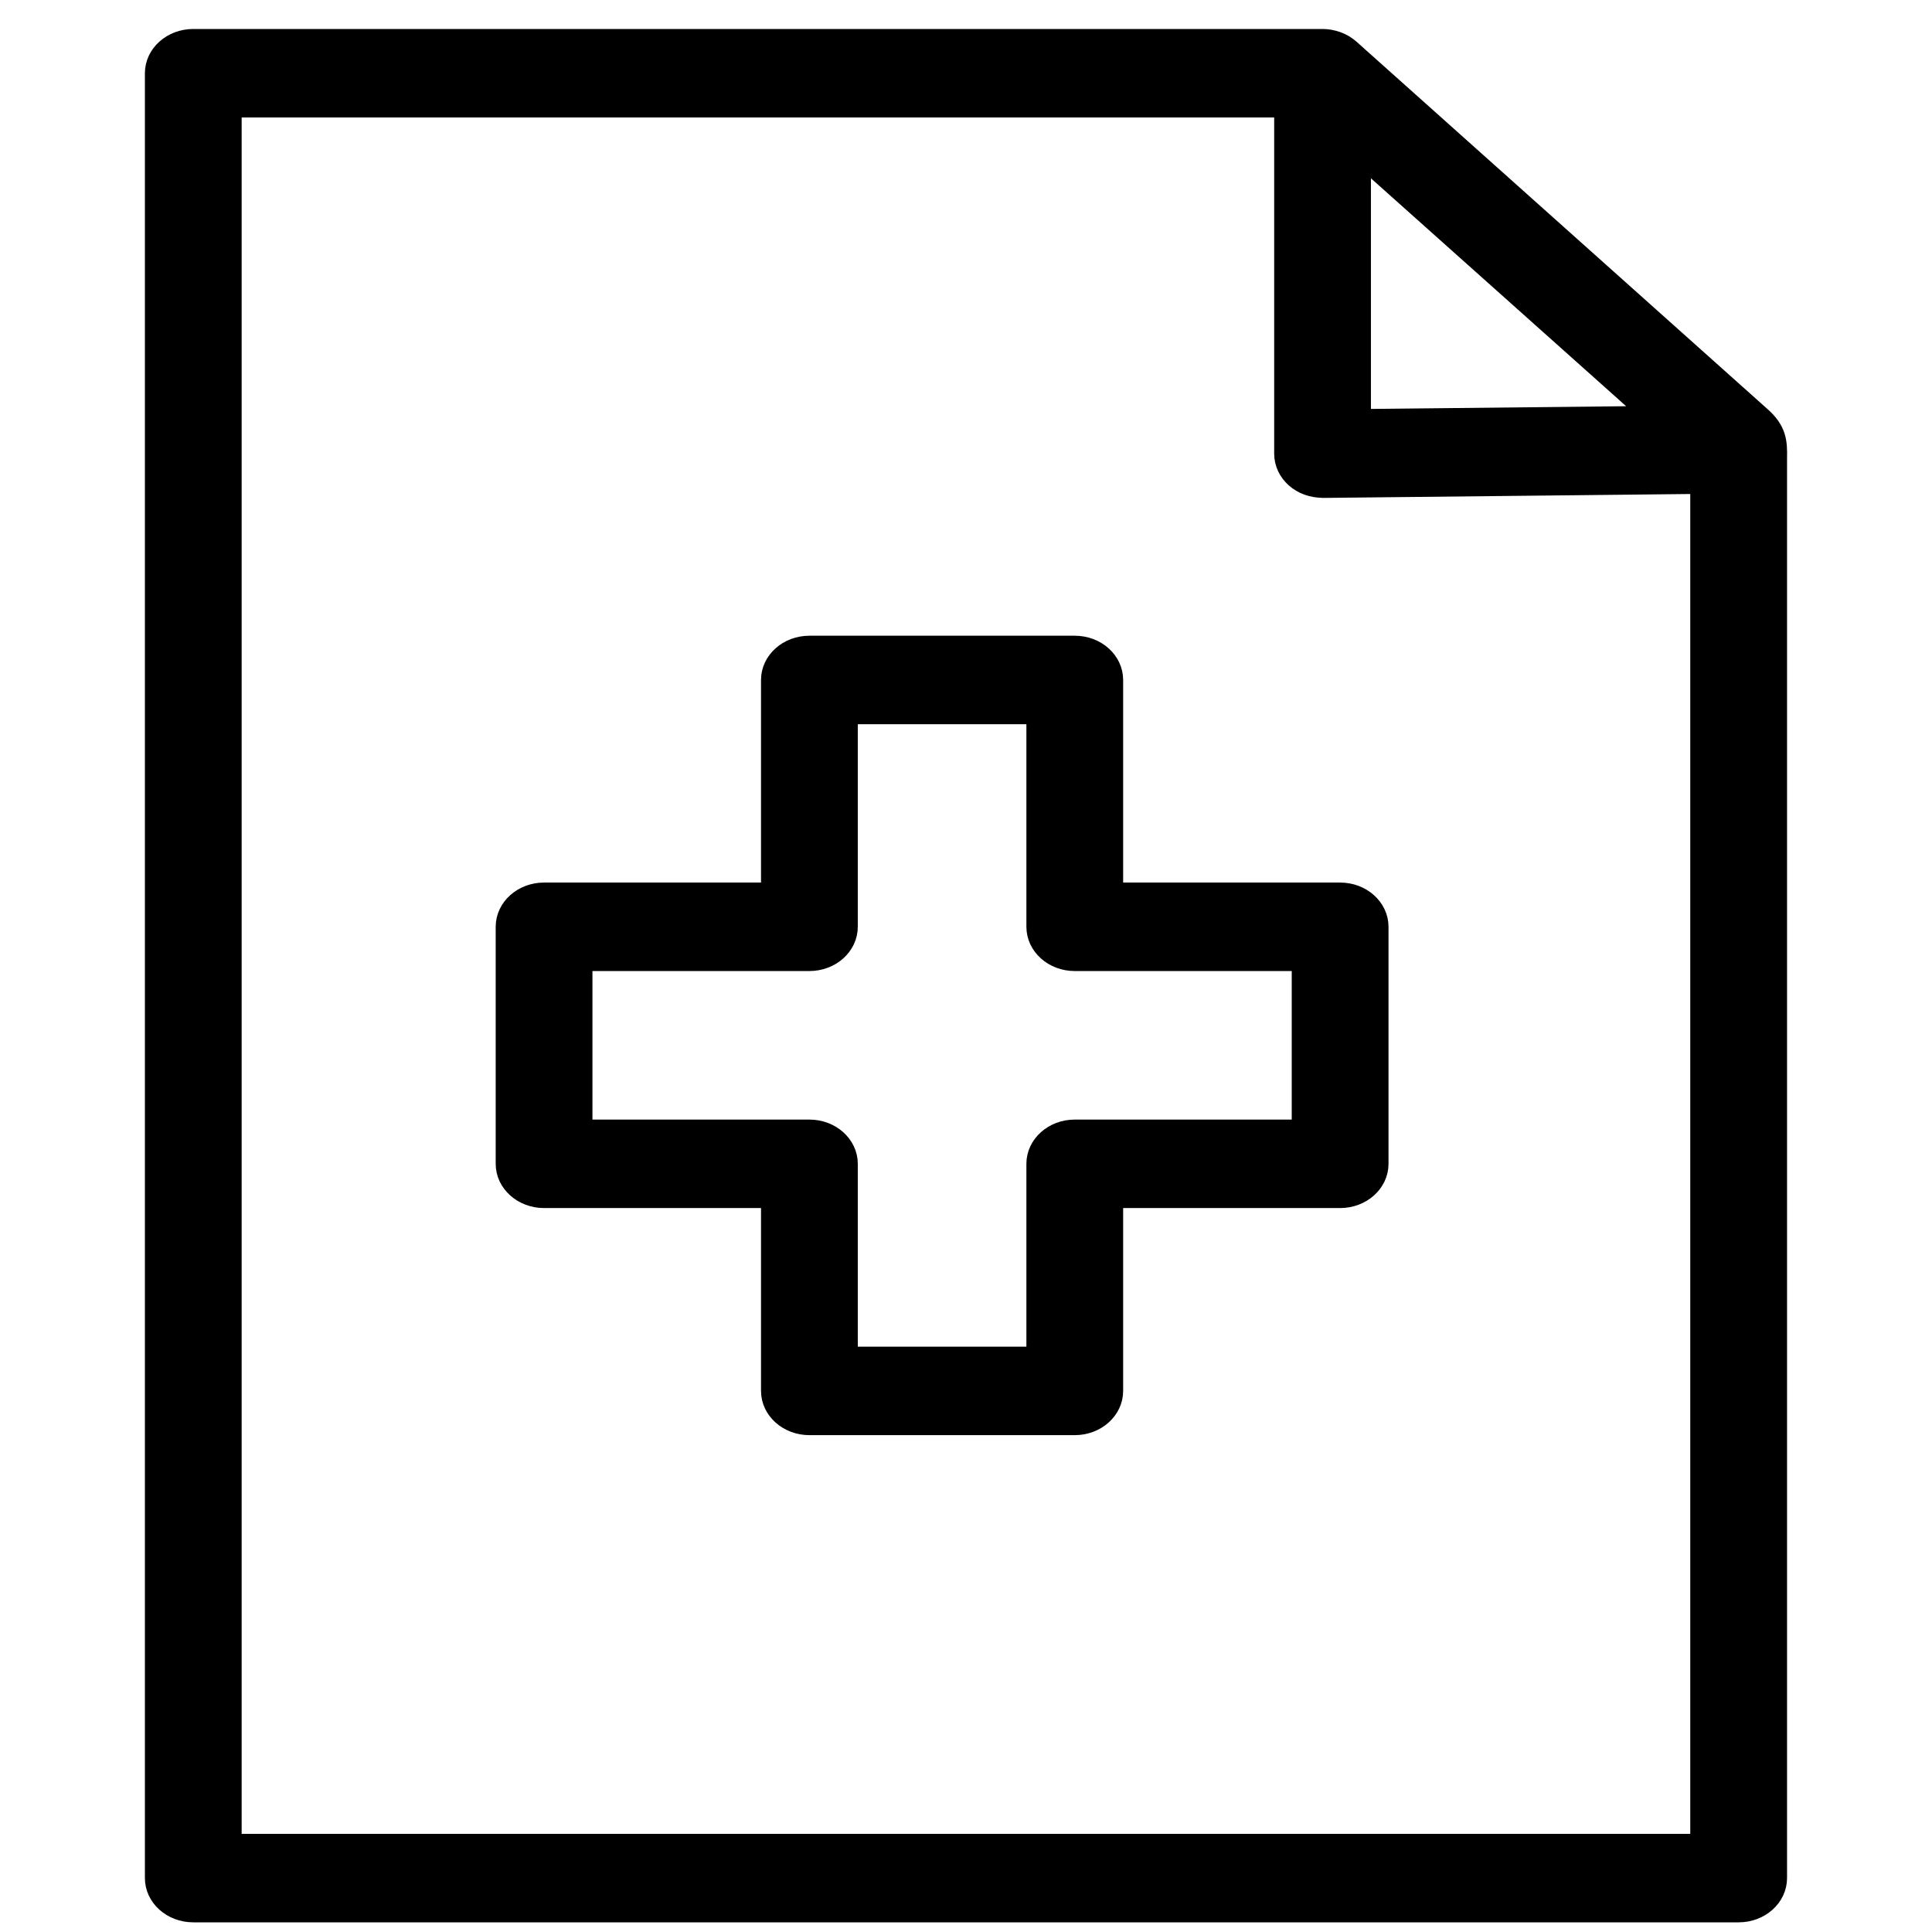 <?xml version="1.0" encoding="UTF-8"?> <svg xmlns="http://www.w3.org/2000/svg" viewBox="0 0 100.00 100.00" data-guides="{&quot;vertical&quot;:[],&quot;horizontal&quot;:[]}"><defs></defs><path fill="black" stroke="black" fill-opacity="1" stroke-width="1" stroke-opacity="1" color="rgb(51, 51, 51)" fill-rule="evenodd" id="tSvg154d4c2e238" title="Path 4" d="M91.124 21.521C84.041 15.19 76.957 8.858 69.874 2.526C69.685 2.359 69.462 2.226 69.216 2.136C69.206 2.133 69.196 2.131 69.186 2.128C68.953 2.045 68.705 2.001 68.455 2C48.971 2 29.488 2 10.004 2C8.897 2 8 2.801 8 3.79C8 34.93 8 66.07 8 97.21C8 98.198 8.897 99 10.004 99C36.667 99 63.33 99 89.993 99C91.099 99 91.997 98.198 91.997 97.21C91.997 72.715 91.997 48.219 91.997 23.724C92.015 22.889 91.987 22.267 91.124 21.521ZM70.459 8.113C75.461 12.579 80.462 17.045 85.464 21.512C80.462 21.565 75.461 21.618 70.459 21.672C70.459 17.152 70.459 12.632 70.459 8.113ZM87.988 95.421C62.661 95.421 37.335 95.421 12.008 95.421C12.008 65.474 12.008 35.528 12.008 5.581C30.156 5.581 48.303 5.581 66.451 5.581C66.451 11.548 66.451 17.515 66.451 23.482C66.451 23.961 66.664 24.419 67.045 24.755C67.426 25.092 67.911 25.257 68.477 25.272C74.981 25.203 81.485 25.134 87.988 25.064C87.988 48.517 87.988 71.969 87.988 95.421Z" style=""></path><path fill="black" stroke="black" fill-opacity="1" stroke-width="1" stroke-opacity="1" color="rgb(51, 51, 51)" fill-rule="evenodd" id="tSvg35510dc8fc" title="Path 5" d="M57.634 35.195C57.634 34.206 56.737 33.405 55.63 33.405C51.051 33.405 46.473 33.405 41.894 33.405C40.787 33.405 39.89 34.206 39.89 35.195C39.89 38.857 39.89 42.519 39.89 46.181C35.98 46.181 32.071 46.181 28.161 46.181C27.054 46.181 26.157 46.983 26.157 47.971C26.157 52.06 26.157 56.15 26.157 60.239C26.157 61.228 27.054 62.029 28.161 62.029C32.071 62.029 35.98 62.029 39.89 62.029C39.89 65.35 39.89 68.671 39.89 71.993C39.89 72.981 40.787 73.783 41.894 73.783C46.473 73.783 51.051 73.783 55.63 73.783C56.737 73.783 57.634 72.981 57.634 71.993C57.634 68.671 57.634 65.35 57.634 62.029C61.544 62.029 65.455 62.029 69.365 62.029C70.472 62.029 71.369 61.228 71.369 60.239C71.369 56.15 71.369 52.06 71.369 47.971C71.369 46.983 70.472 46.181 69.365 46.181C65.455 46.181 61.544 46.181 57.634 46.181C57.634 42.519 57.634 38.857 57.634 35.195ZM67.36 49.761C67.36 52.657 67.36 55.553 67.36 58.449C63.45 58.449 59.54 58.449 55.63 58.449C54.523 58.449 53.626 59.251 53.626 60.239C53.626 63.56 53.626 66.881 53.626 70.203C50.383 70.203 47.141 70.203 43.899 70.203C43.899 66.881 43.899 63.56 43.899 60.239C43.899 59.251 43.001 58.449 41.894 58.449C37.985 58.449 34.075 58.449 30.165 58.449C30.165 55.553 30.165 52.657 30.165 49.761C34.075 49.761 37.985 49.761 41.894 49.761C43.001 49.761 43.899 48.96 43.899 47.971C43.899 44.309 43.899 40.647 43.899 36.985C47.141 36.985 50.383 36.985 53.626 36.985C53.626 40.647 53.626 44.309 53.626 47.971C53.626 48.96 54.523 49.761 55.63 49.761C59.54 49.761 63.45 49.761 67.36 49.761Z" style=""></path></svg> 